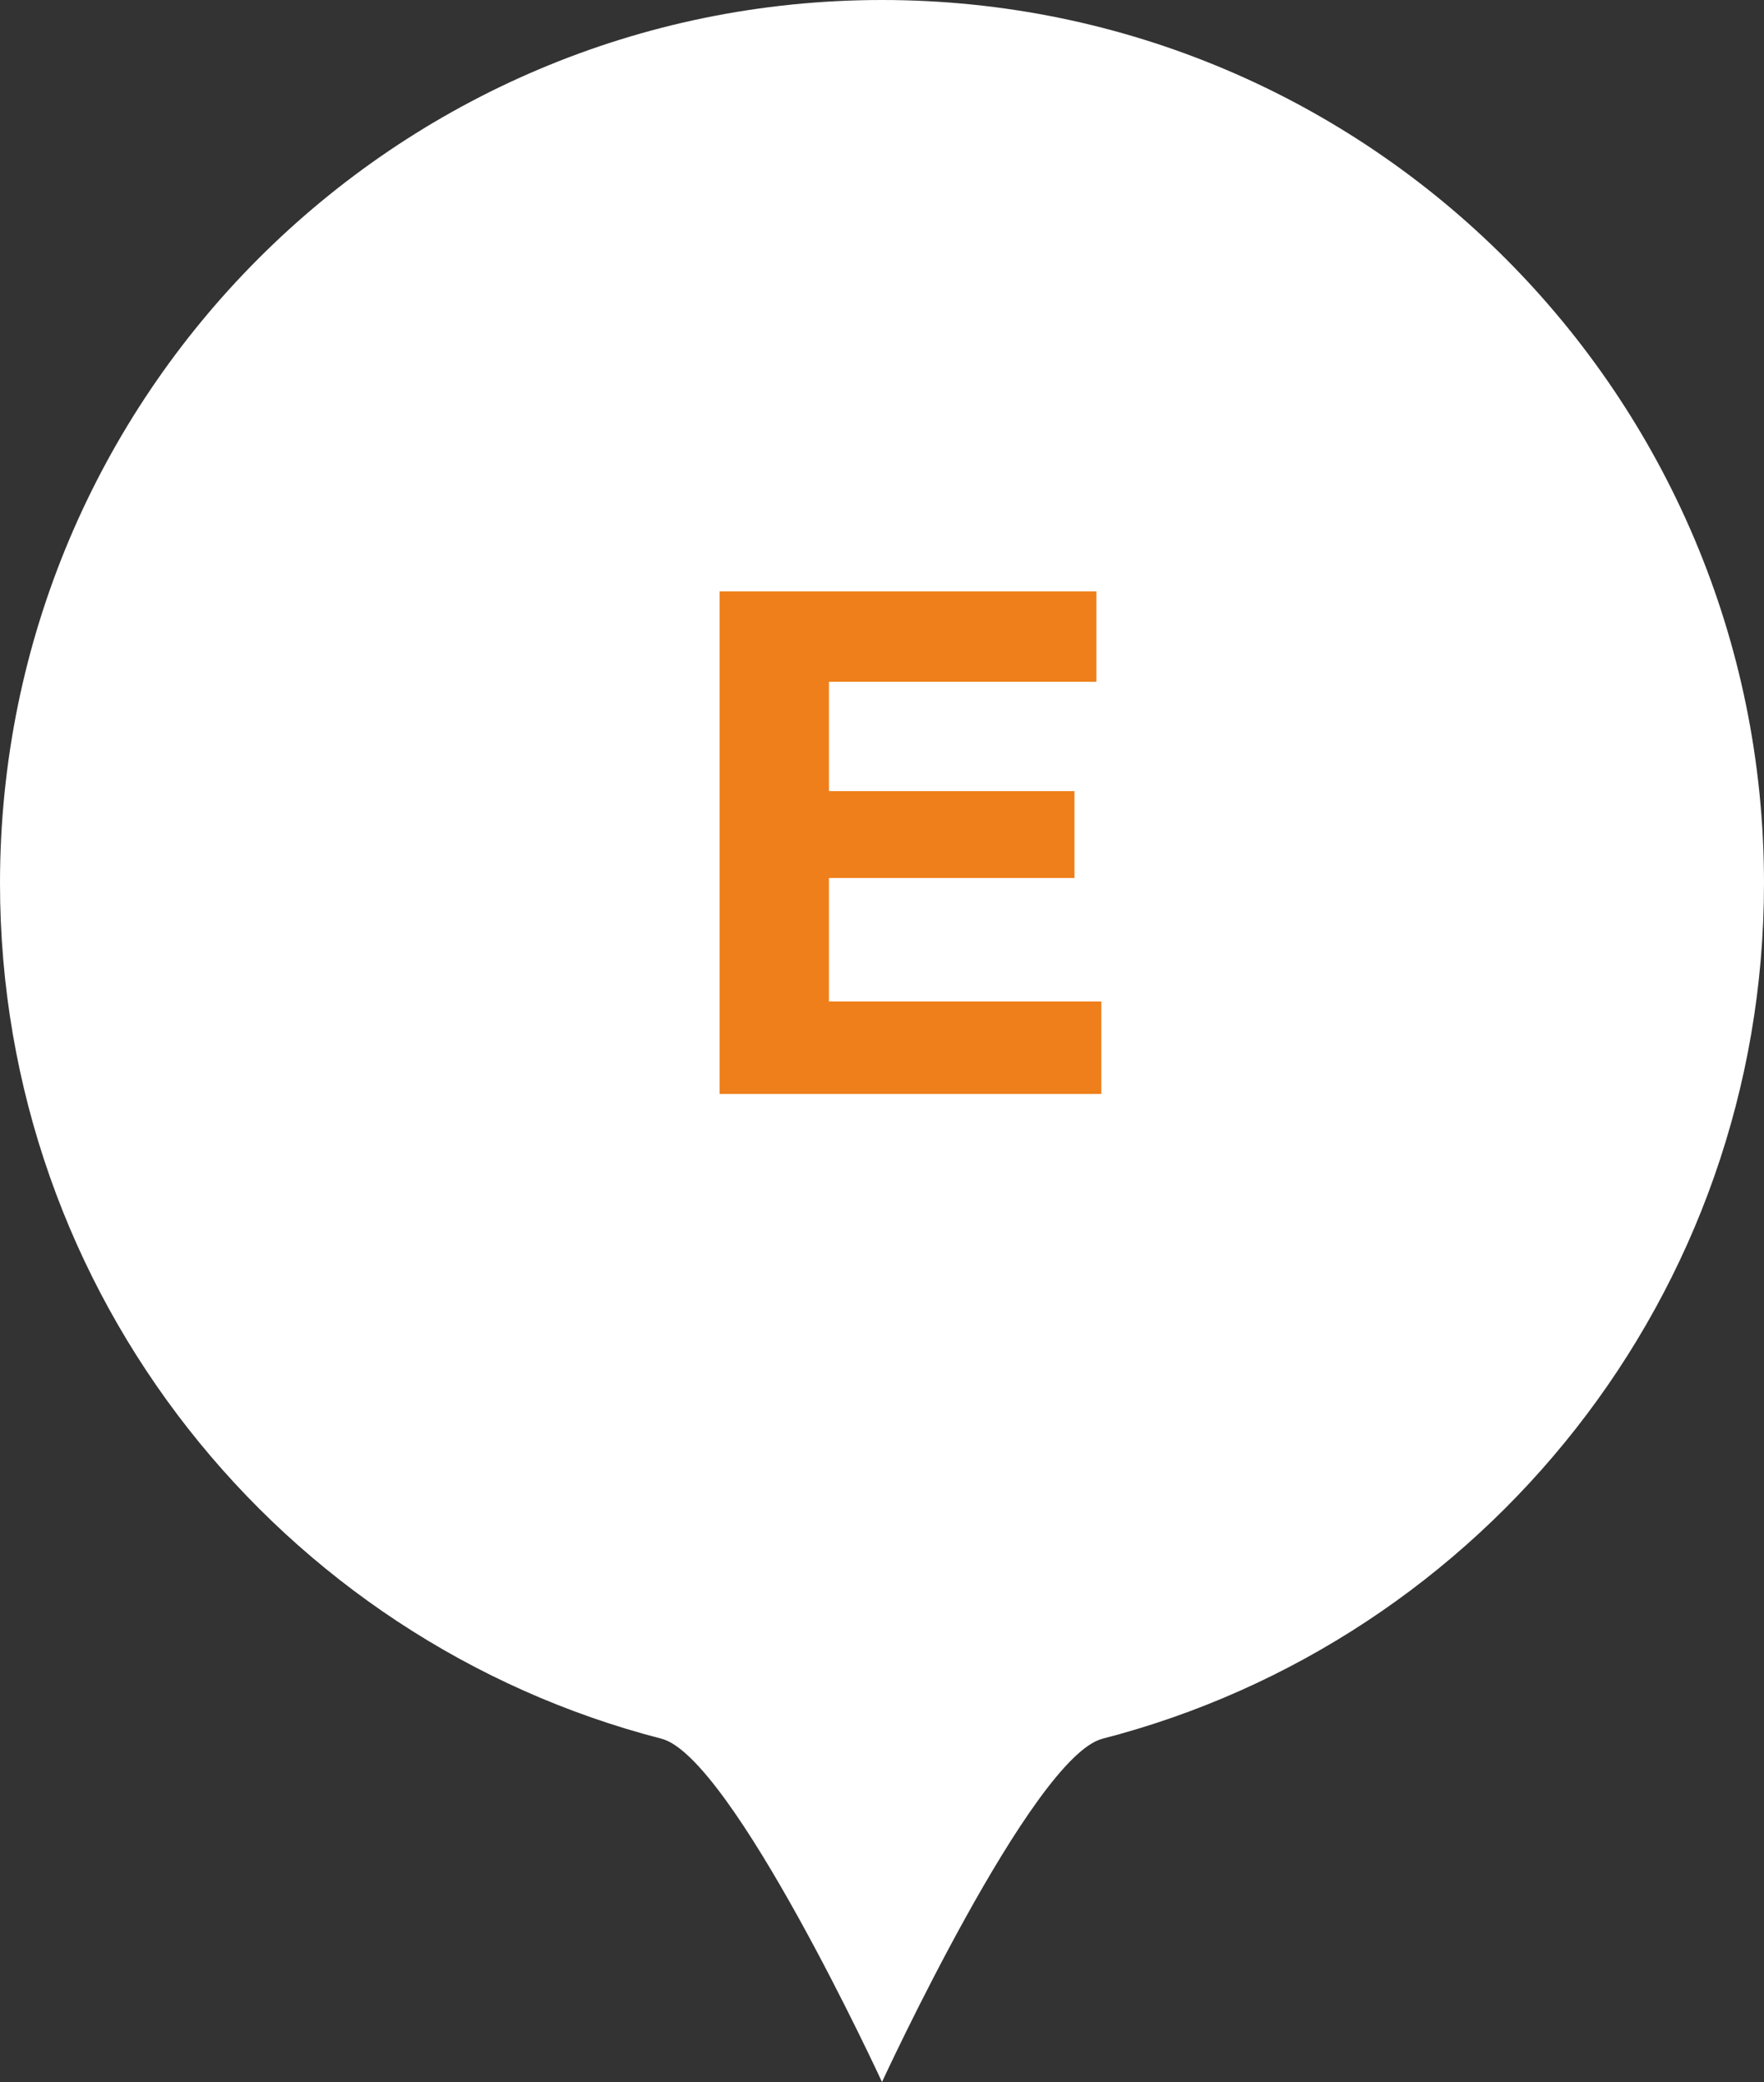 <?xml version="1.0" encoding="UTF-8"?> <svg xmlns="http://www.w3.org/2000/svg" width="50" height="59" viewBox="0 0 50 59" fill="none"><rect x="0" y="0" width="50" height="59" fill="#333333" stroke="none"/> <path d="M50 25.03C50 36.693 42.033 46.493 31.25 49.272C29.252 49.787 25 59 25 59C25 59 20.748 49.787 18.75 49.272C7.967 46.493 0 36.693 0 25.03C0 11.206 11.193 0 25 0C38.807 0 50 11.206 50 25.03Z" fill="white"></path> <path d="M31.076 16.76V19.32H23.496V22.42H30.456V24.88H23.496V28.38H31.216V31H20.396V16.76H31.076Z" fill="#EF7F1A"></path> </svg> 